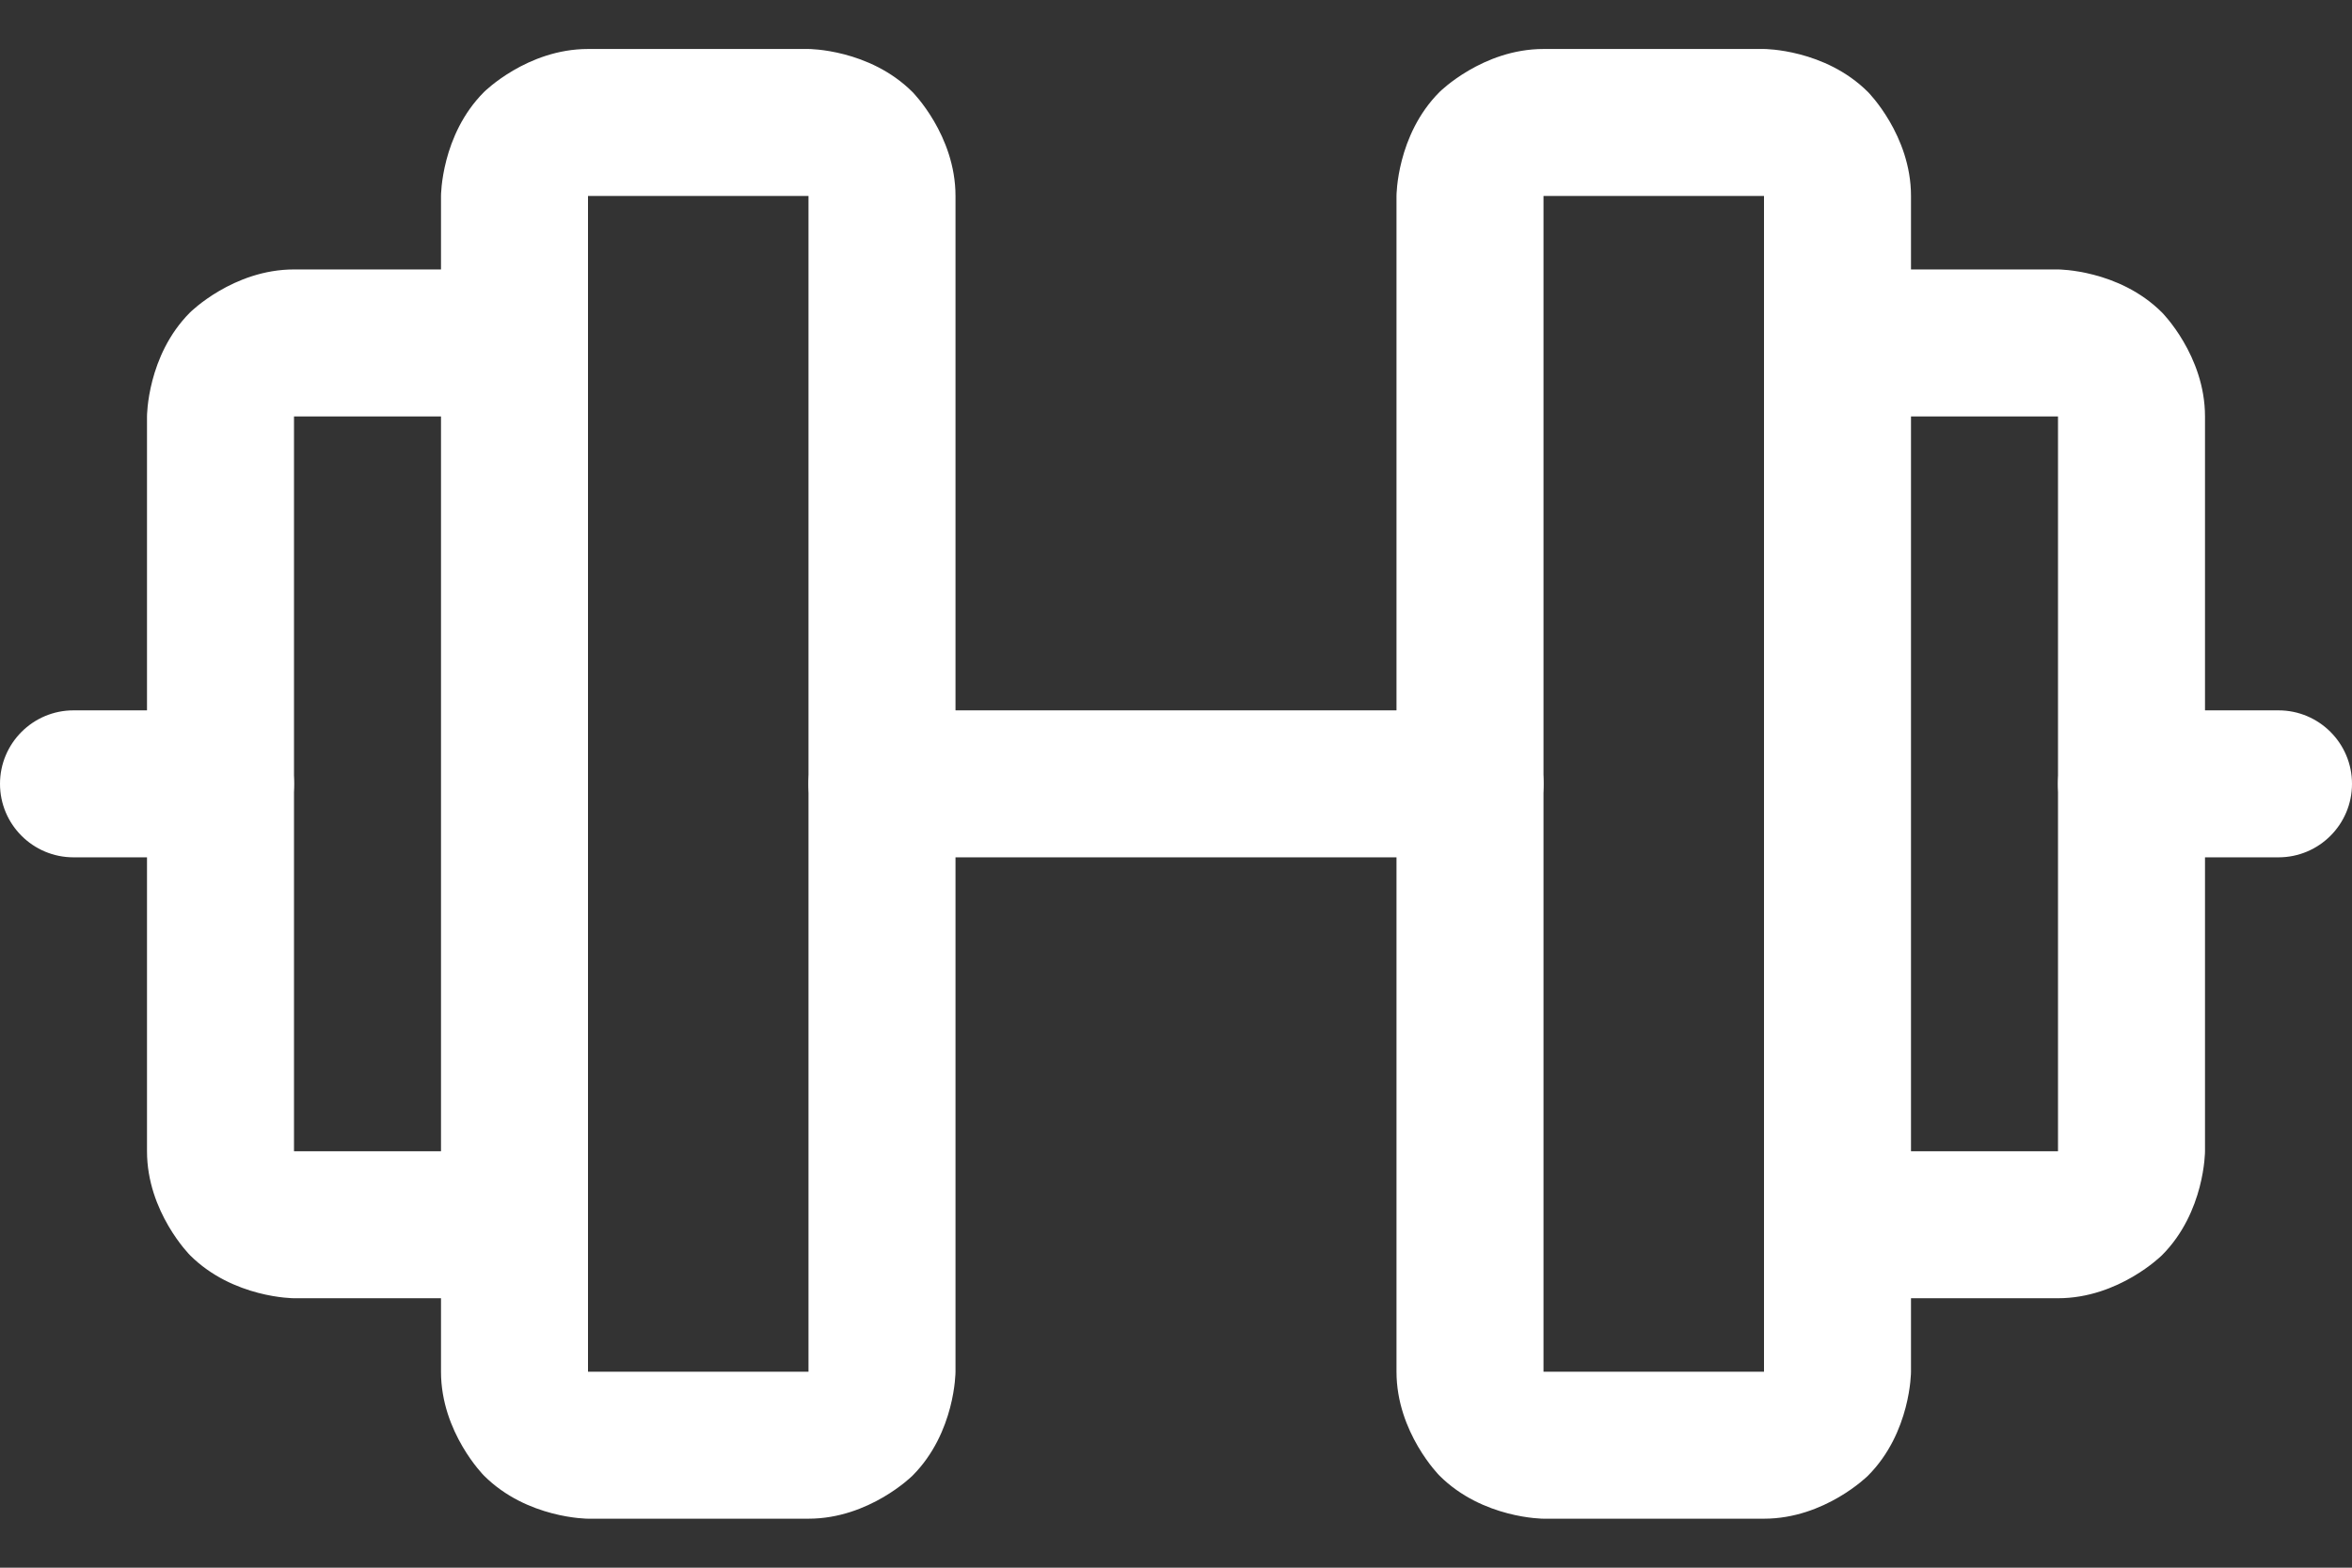 <svg width="24" height="16" viewBox="0 0 24 16" fill="none" xmlns="http://www.w3.org/2000/svg">
<rect x="0" y="0" width="24" height="16" fill="#333333" stroke="none"/>
<path fill-rule="evenodd" clip-rule="evenodd" d="M4.5 2C4.5 2 4.5 1.379 4.939 0.939C4.939 0.939 5.379 0.5 6 0.5H8.25C8.25 0.5 8.871 0.5 9.311 0.939C9.311 0.939 9.75 1.379 9.75 2V14C9.75 14 9.75 14.621 9.311 15.061C9.311 15.061 8.871 15.5 8.25 15.5H6C6 15.5 5.379 15.5 4.939 15.061C4.939 15.061 4.5 14.621 4.5 14V2ZM6 2V14H8.25V2H6Z" fill="white"/>
<path fill-rule="evenodd" clip-rule="evenodd" d="M14.25 2C14.25 2 14.25 1.379 14.689 0.939C14.689 0.939 15.129 0.5 15.75 0.5H18C18 0.5 18.621 0.5 19.061 0.939C19.061 0.939 19.5 1.379 19.5 2V14C19.5 14 19.5 14.621 19.061 15.061C19.061 15.061 18.621 15.5 18 15.5H15.75C15.75 15.5 15.129 15.5 14.689 15.061C14.689 15.061 14.25 14.621 14.25 14V2ZM15.75 2V14H18V2H15.75Z" fill="white"/>
<path d="M21 11.75H18.75C18.336 11.75 18 12.086 18 12.5C18 12.914 18.336 13.25 18.75 13.25H21C21.621 13.25 22.061 12.811 22.061 12.811C22.5 12.371 22.5 11.75 22.5 11.75V4.25C22.5 3.629 22.061 3.189 22.061 3.189C21.621 2.75 21 2.75 21 2.75H18.75C18.336 2.75 18 3.086 18 3.5C18 3.914 18.336 4.25 18.75 4.25H21V11.75Z" fill="white"/>
<path d="M3 4.25H5.25C5.664 4.25 6 3.914 6 3.5C6 3.086 5.664 2.75 5.25 2.75H3C2.379 2.75 1.939 3.189 1.939 3.189C1.5 3.629 1.5 4.25 1.5 4.25V11.75C1.5 12.371 1.939 12.811 1.939 12.811C2.379 13.25 3 13.25 3 13.25H5.25C5.664 13.25 6 12.914 6 12.5C6 12.086 5.664 11.75 5.25 11.75H3V4.25Z" fill="white"/>
<path d="M9 8.75H15C15.414 8.75 15.75 8.414 15.75 8C15.75 7.586 15.414 7.25 15 7.25H9C8.586 7.25 8.25 7.586 8.25 8C8.25 8.414 8.586 8.75 9 8.75Z" fill="white"/>
<path d="M21 8C21 8.414 21.336 8.75 21.75 8.75H23.25C23.664 8.75 24 8.414 24 8C24 7.586 23.664 7.25 23.25 7.25H21.75C21.336 7.25 21 7.586 21 8Z" fill="white"/>
<path d="M0 8C0 8.414 0.336 8.75 0.75 8.75H2.25C2.664 8.75 3 8.414 3 8C3 7.586 2.664 7.25 2.25 7.25H0.75C0.336 7.25 0 7.586 0 8Z" fill="white"/>
</svg>
